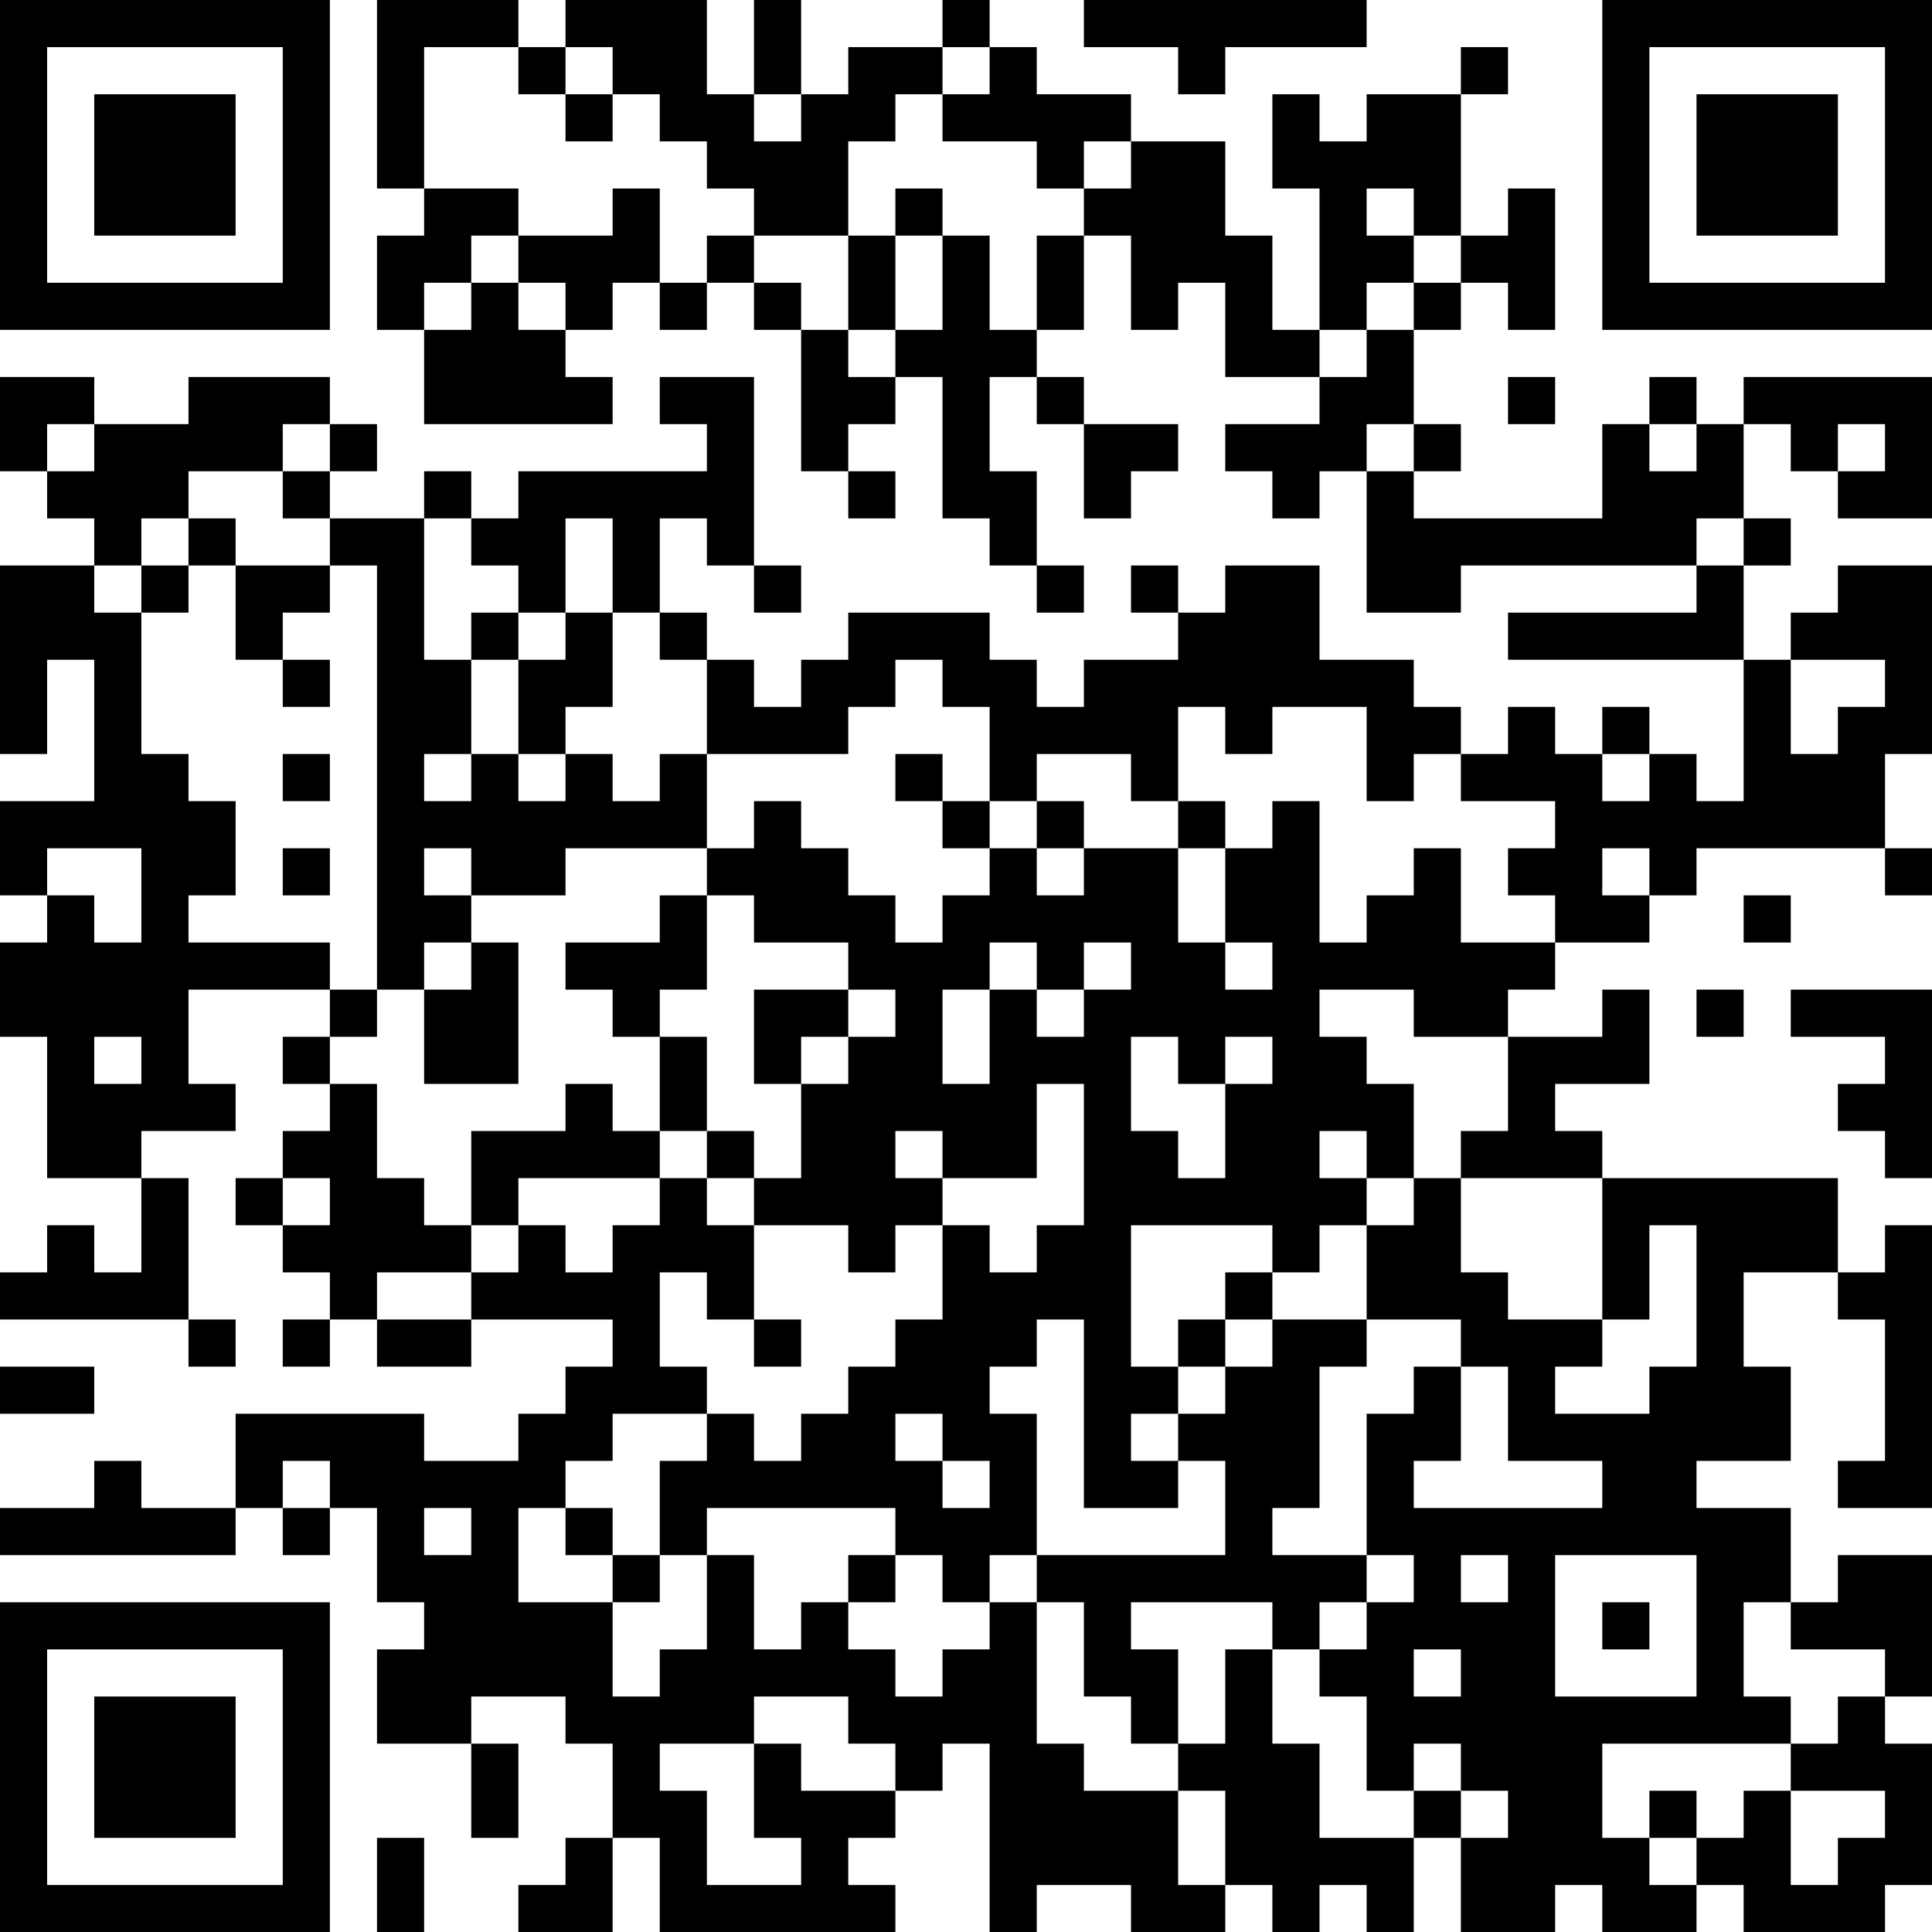 <?xml version="1.0" encoding="UTF-8"?>
<svg xmlns="http://www.w3.org/2000/svg" version="1.1" width="250" height="250" viewBox="0 0 250 250"><rect x="0" y="0" width="250" height="250" fill="#ffffff"/><g transform="scale(6.098)"><g transform="translate(0,0)"><path fill-rule="evenodd" d="M8 0L8 4L9 4L9 5L8 5L8 7L9 7L9 9L13 9L13 8L12 8L12 7L13 7L13 6L14 6L14 7L15 7L15 6L16 6L16 7L17 7L17 10L18 10L18 11L19 11L19 10L18 10L18 9L19 9L19 8L20 8L20 11L21 11L21 12L22 12L22 13L23 13L23 12L22 12L22 10L21 10L21 8L22 8L22 9L23 9L23 11L24 11L24 10L25 10L25 9L23 9L23 8L22 8L22 7L23 7L23 5L24 5L24 7L25 7L25 6L26 6L26 8L28 8L28 9L26 9L26 10L27 10L27 11L28 11L28 10L29 10L29 13L31 13L31 12L36 12L36 13L32 13L32 14L37 14L37 17L36 17L36 16L35 16L35 15L34 15L34 16L33 16L33 15L32 15L32 16L31 16L31 15L30 15L30 14L28 14L28 12L26 12L26 13L25 13L25 12L24 12L24 13L25 13L25 14L23 14L23 15L22 15L22 14L21 14L21 13L18 13L18 14L17 14L17 15L16 15L16 14L15 14L15 13L14 13L14 11L15 11L15 12L16 12L16 13L17 13L17 12L16 12L16 8L14 8L14 9L15 9L15 10L11 10L11 11L10 11L10 10L9 10L9 11L7 11L7 10L8 10L8 9L7 9L7 8L4 8L4 9L2 9L2 8L0 8L0 10L1 10L1 11L2 11L2 12L0 12L0 16L1 16L1 14L2 14L2 17L0 17L0 19L1 19L1 20L0 20L0 22L1 22L1 25L3 25L3 27L2 27L2 26L1 26L1 27L0 27L0 28L4 28L4 29L5 29L5 28L4 28L4 25L3 25L3 24L5 24L5 23L4 23L4 21L7 21L7 22L6 22L6 23L7 23L7 24L6 24L6 25L5 25L5 26L6 26L6 27L7 27L7 28L6 28L6 29L7 29L7 28L8 28L8 29L10 29L10 28L13 28L13 29L12 29L12 30L11 30L11 31L9 31L9 30L5 30L5 32L3 32L3 31L2 31L2 32L0 32L0 33L5 33L5 32L6 32L6 33L7 33L7 32L8 32L8 34L9 34L9 35L8 35L8 37L10 37L10 39L11 39L11 37L10 37L10 36L12 36L12 37L13 37L13 39L12 39L12 40L11 40L11 41L13 41L13 39L14 39L14 41L19 41L19 40L18 40L18 39L19 39L19 38L20 38L20 37L21 37L21 41L22 41L22 40L24 40L24 41L26 41L26 40L27 40L27 41L28 41L28 40L29 40L29 41L30 41L30 39L31 39L31 41L33 41L33 40L34 40L34 41L36 41L36 40L37 40L37 41L40 41L40 40L41 40L41 37L40 37L40 36L41 36L41 33L39 33L39 34L38 34L38 32L36 32L36 31L38 31L38 29L37 29L37 27L39 27L39 28L40 28L40 31L39 31L39 32L41 32L41 26L40 26L40 27L39 27L39 25L34 25L34 24L33 24L33 23L35 23L35 21L34 21L34 22L32 22L32 21L33 21L33 20L35 20L35 19L36 19L36 18L40 18L40 19L41 19L41 18L40 18L40 16L41 16L41 12L39 12L39 13L38 13L38 14L37 14L37 12L38 12L38 11L37 11L37 9L38 9L38 10L39 10L39 11L41 11L41 8L37 8L37 9L36 9L36 8L35 8L35 9L34 9L34 11L30 11L30 10L31 10L31 9L30 9L30 7L31 7L31 6L32 6L32 7L33 7L33 4L32 4L32 5L31 5L31 2L32 2L32 1L31 1L31 2L29 2L29 3L28 3L28 2L27 2L27 4L28 4L28 7L27 7L27 5L26 5L26 3L24 3L24 2L22 2L22 1L21 1L21 0L20 0L20 1L18 1L18 2L17 2L17 0L16 0L16 2L15 2L15 0L12 0L12 1L11 1L11 0ZM23 0L23 1L25 1L25 2L26 2L26 1L29 1L29 0ZM9 1L9 4L11 4L11 5L10 5L10 6L9 6L9 7L10 7L10 6L11 6L11 7L12 7L12 6L11 6L11 5L13 5L13 4L14 4L14 6L15 6L15 5L16 5L16 6L17 6L17 7L18 7L18 8L19 8L19 7L20 7L20 5L21 5L21 7L22 7L22 5L23 5L23 4L24 4L24 3L23 3L23 4L22 4L22 3L20 3L20 2L21 2L21 1L20 1L20 2L19 2L19 3L18 3L18 5L16 5L16 4L15 4L15 3L14 3L14 2L13 2L13 1L12 1L12 2L11 2L11 1ZM12 2L12 3L13 3L13 2ZM16 2L16 3L17 3L17 2ZM19 4L19 5L18 5L18 7L19 7L19 5L20 5L20 4ZM29 4L29 5L30 5L30 6L29 6L29 7L28 7L28 8L29 8L29 7L30 7L30 6L31 6L31 5L30 5L30 4ZM32 8L32 9L33 9L33 8ZM1 9L1 10L2 10L2 9ZM6 9L6 10L4 10L4 11L3 11L3 12L2 12L2 13L3 13L3 16L4 16L4 17L5 17L5 19L4 19L4 20L7 20L7 21L8 21L8 22L7 22L7 23L8 23L8 25L9 25L9 26L10 26L10 27L8 27L8 28L10 28L10 27L11 27L11 26L12 26L12 27L13 27L13 26L14 26L14 25L15 25L15 26L16 26L16 28L15 28L15 27L14 27L14 29L15 29L15 30L13 30L13 31L12 31L12 32L11 32L11 34L13 34L13 36L14 36L14 35L15 35L15 33L16 33L16 35L17 35L17 34L18 34L18 35L19 35L19 36L20 36L20 35L21 35L21 34L22 34L22 37L23 37L23 38L25 38L25 40L26 40L26 38L25 38L25 37L26 37L26 35L27 35L27 37L28 37L28 39L30 39L30 38L31 38L31 39L32 39L32 38L31 38L31 37L30 37L30 38L29 38L29 36L28 36L28 35L29 35L29 34L30 34L30 33L29 33L29 30L30 30L30 29L31 29L31 31L30 31L30 32L34 32L34 31L32 31L32 29L31 29L31 28L29 28L29 26L30 26L30 25L31 25L31 27L32 27L32 28L34 28L34 29L33 29L33 30L35 30L35 29L36 29L36 26L35 26L35 28L34 28L34 25L31 25L31 24L32 24L32 22L30 22L30 21L28 21L28 22L29 22L29 23L30 23L30 25L29 25L29 24L28 24L28 25L29 25L29 26L28 26L28 27L27 27L27 26L24 26L24 29L25 29L25 30L24 30L24 31L25 31L25 32L23 32L23 28L22 28L22 29L21 29L21 30L22 30L22 33L21 33L21 34L20 34L20 33L19 33L19 32L15 32L15 33L14 33L14 31L15 31L15 30L16 30L16 31L17 31L17 30L18 30L18 29L19 29L19 28L20 28L20 26L21 26L21 27L22 27L22 26L23 26L23 23L22 23L22 25L20 25L20 24L19 24L19 25L20 25L20 26L19 26L19 27L18 27L18 26L16 26L16 25L17 25L17 23L18 23L18 22L19 22L19 21L18 21L18 20L16 20L16 19L15 19L15 18L16 18L16 17L17 17L17 18L18 18L18 19L19 19L19 20L20 20L20 19L21 19L21 18L22 18L22 19L23 19L23 18L25 18L25 20L26 20L26 21L27 21L27 20L26 20L26 18L27 18L27 17L28 17L28 20L29 20L29 19L30 19L30 18L31 18L31 20L33 20L33 19L32 19L32 18L33 18L33 17L31 17L31 16L30 16L30 17L29 17L29 15L27 15L27 16L26 16L26 15L25 15L25 17L24 17L24 16L22 16L22 17L21 17L21 15L20 15L20 14L19 14L19 15L18 15L18 16L15 16L15 14L14 14L14 13L13 13L13 11L12 11L12 13L11 13L11 12L10 12L10 11L9 11L9 14L10 14L10 16L9 16L9 17L10 17L10 16L11 16L11 17L12 17L12 16L13 16L13 17L14 17L14 16L15 16L15 18L12 18L12 19L10 19L10 18L9 18L9 19L10 19L10 20L9 20L9 21L8 21L8 12L7 12L7 11L6 11L6 10L7 10L7 9ZM29 9L29 10L30 10L30 9ZM35 9L35 10L36 10L36 9ZM39 9L39 10L40 10L40 9ZM4 11L4 12L3 12L3 13L4 13L4 12L5 12L5 14L6 14L6 15L7 15L7 14L6 14L6 13L7 13L7 12L5 12L5 11ZM36 11L36 12L37 12L37 11ZM10 13L10 14L11 14L11 16L12 16L12 15L13 15L13 13L12 13L12 14L11 14L11 13ZM38 14L38 16L39 16L39 15L40 15L40 14ZM6 16L6 17L7 17L7 16ZM19 16L19 17L20 17L20 18L21 18L21 17L20 17L20 16ZM34 16L34 17L35 17L35 16ZM22 17L22 18L23 18L23 17ZM25 17L25 18L26 18L26 17ZM1 18L1 19L2 19L2 20L3 20L3 18ZM6 18L6 19L7 19L7 18ZM34 18L34 19L35 19L35 18ZM14 19L14 20L12 20L12 21L13 21L13 22L14 22L14 24L13 24L13 23L12 23L12 24L10 24L10 26L11 26L11 25L14 25L14 24L15 24L15 25L16 25L16 24L15 24L15 22L14 22L14 21L15 21L15 19ZM37 19L37 20L38 20L38 19ZM10 20L10 21L9 21L9 23L11 23L11 20ZM21 20L21 21L20 21L20 23L21 23L21 21L22 21L22 22L23 22L23 21L24 21L24 20L23 20L23 21L22 21L22 20ZM16 21L16 23L17 23L17 22L18 22L18 21ZM36 21L36 22L37 22L37 21ZM38 21L38 22L40 22L40 23L39 23L39 24L40 24L40 25L41 25L41 21ZM2 22L2 23L3 23L3 22ZM24 22L24 24L25 24L25 25L26 25L26 23L27 23L27 22L26 22L26 23L25 23L25 22ZM6 25L6 26L7 26L7 25ZM26 27L26 28L25 28L25 29L26 29L26 30L25 30L25 31L26 31L26 33L22 33L22 34L23 34L23 36L24 36L24 37L25 37L25 35L24 35L24 34L27 34L27 35L28 35L28 34L29 34L29 33L27 33L27 32L28 32L28 29L29 29L29 28L27 28L27 27ZM16 28L16 29L17 29L17 28ZM26 28L26 29L27 29L27 28ZM0 29L0 30L2 30L2 29ZM19 30L19 31L20 31L20 32L21 32L21 31L20 31L20 30ZM6 31L6 32L7 32L7 31ZM9 32L9 33L10 33L10 32ZM12 32L12 33L13 33L13 34L14 34L14 33L13 33L13 32ZM18 33L18 34L19 34L19 33ZM31 33L31 34L32 34L32 33ZM33 33L33 36L36 36L36 33ZM34 34L34 35L35 35L35 34ZM37 34L37 36L38 36L38 37L34 37L34 39L35 39L35 40L36 40L36 39L37 39L37 38L38 38L38 40L39 40L39 39L40 39L40 38L38 38L38 37L39 37L39 36L40 36L40 35L38 35L38 34ZM30 35L30 36L31 36L31 35ZM16 36L16 37L14 37L14 38L15 38L15 40L17 40L17 39L16 39L16 37L17 37L17 38L19 38L19 37L18 37L18 36ZM35 38L35 39L36 39L36 38ZM8 39L8 41L9 41L9 39ZM0 0L0 7L7 7L7 0ZM1 1L1 6L6 6L6 1ZM2 2L2 5L5 5L5 2ZM34 0L34 7L41 7L41 0ZM35 1L35 6L40 6L40 1ZM36 2L36 5L39 5L39 2ZM0 34L0 41L7 41L7 34ZM1 35L1 40L6 40L6 35ZM2 36L2 39L5 39L5 36Z" fill="#000000"/></g></g></svg>
